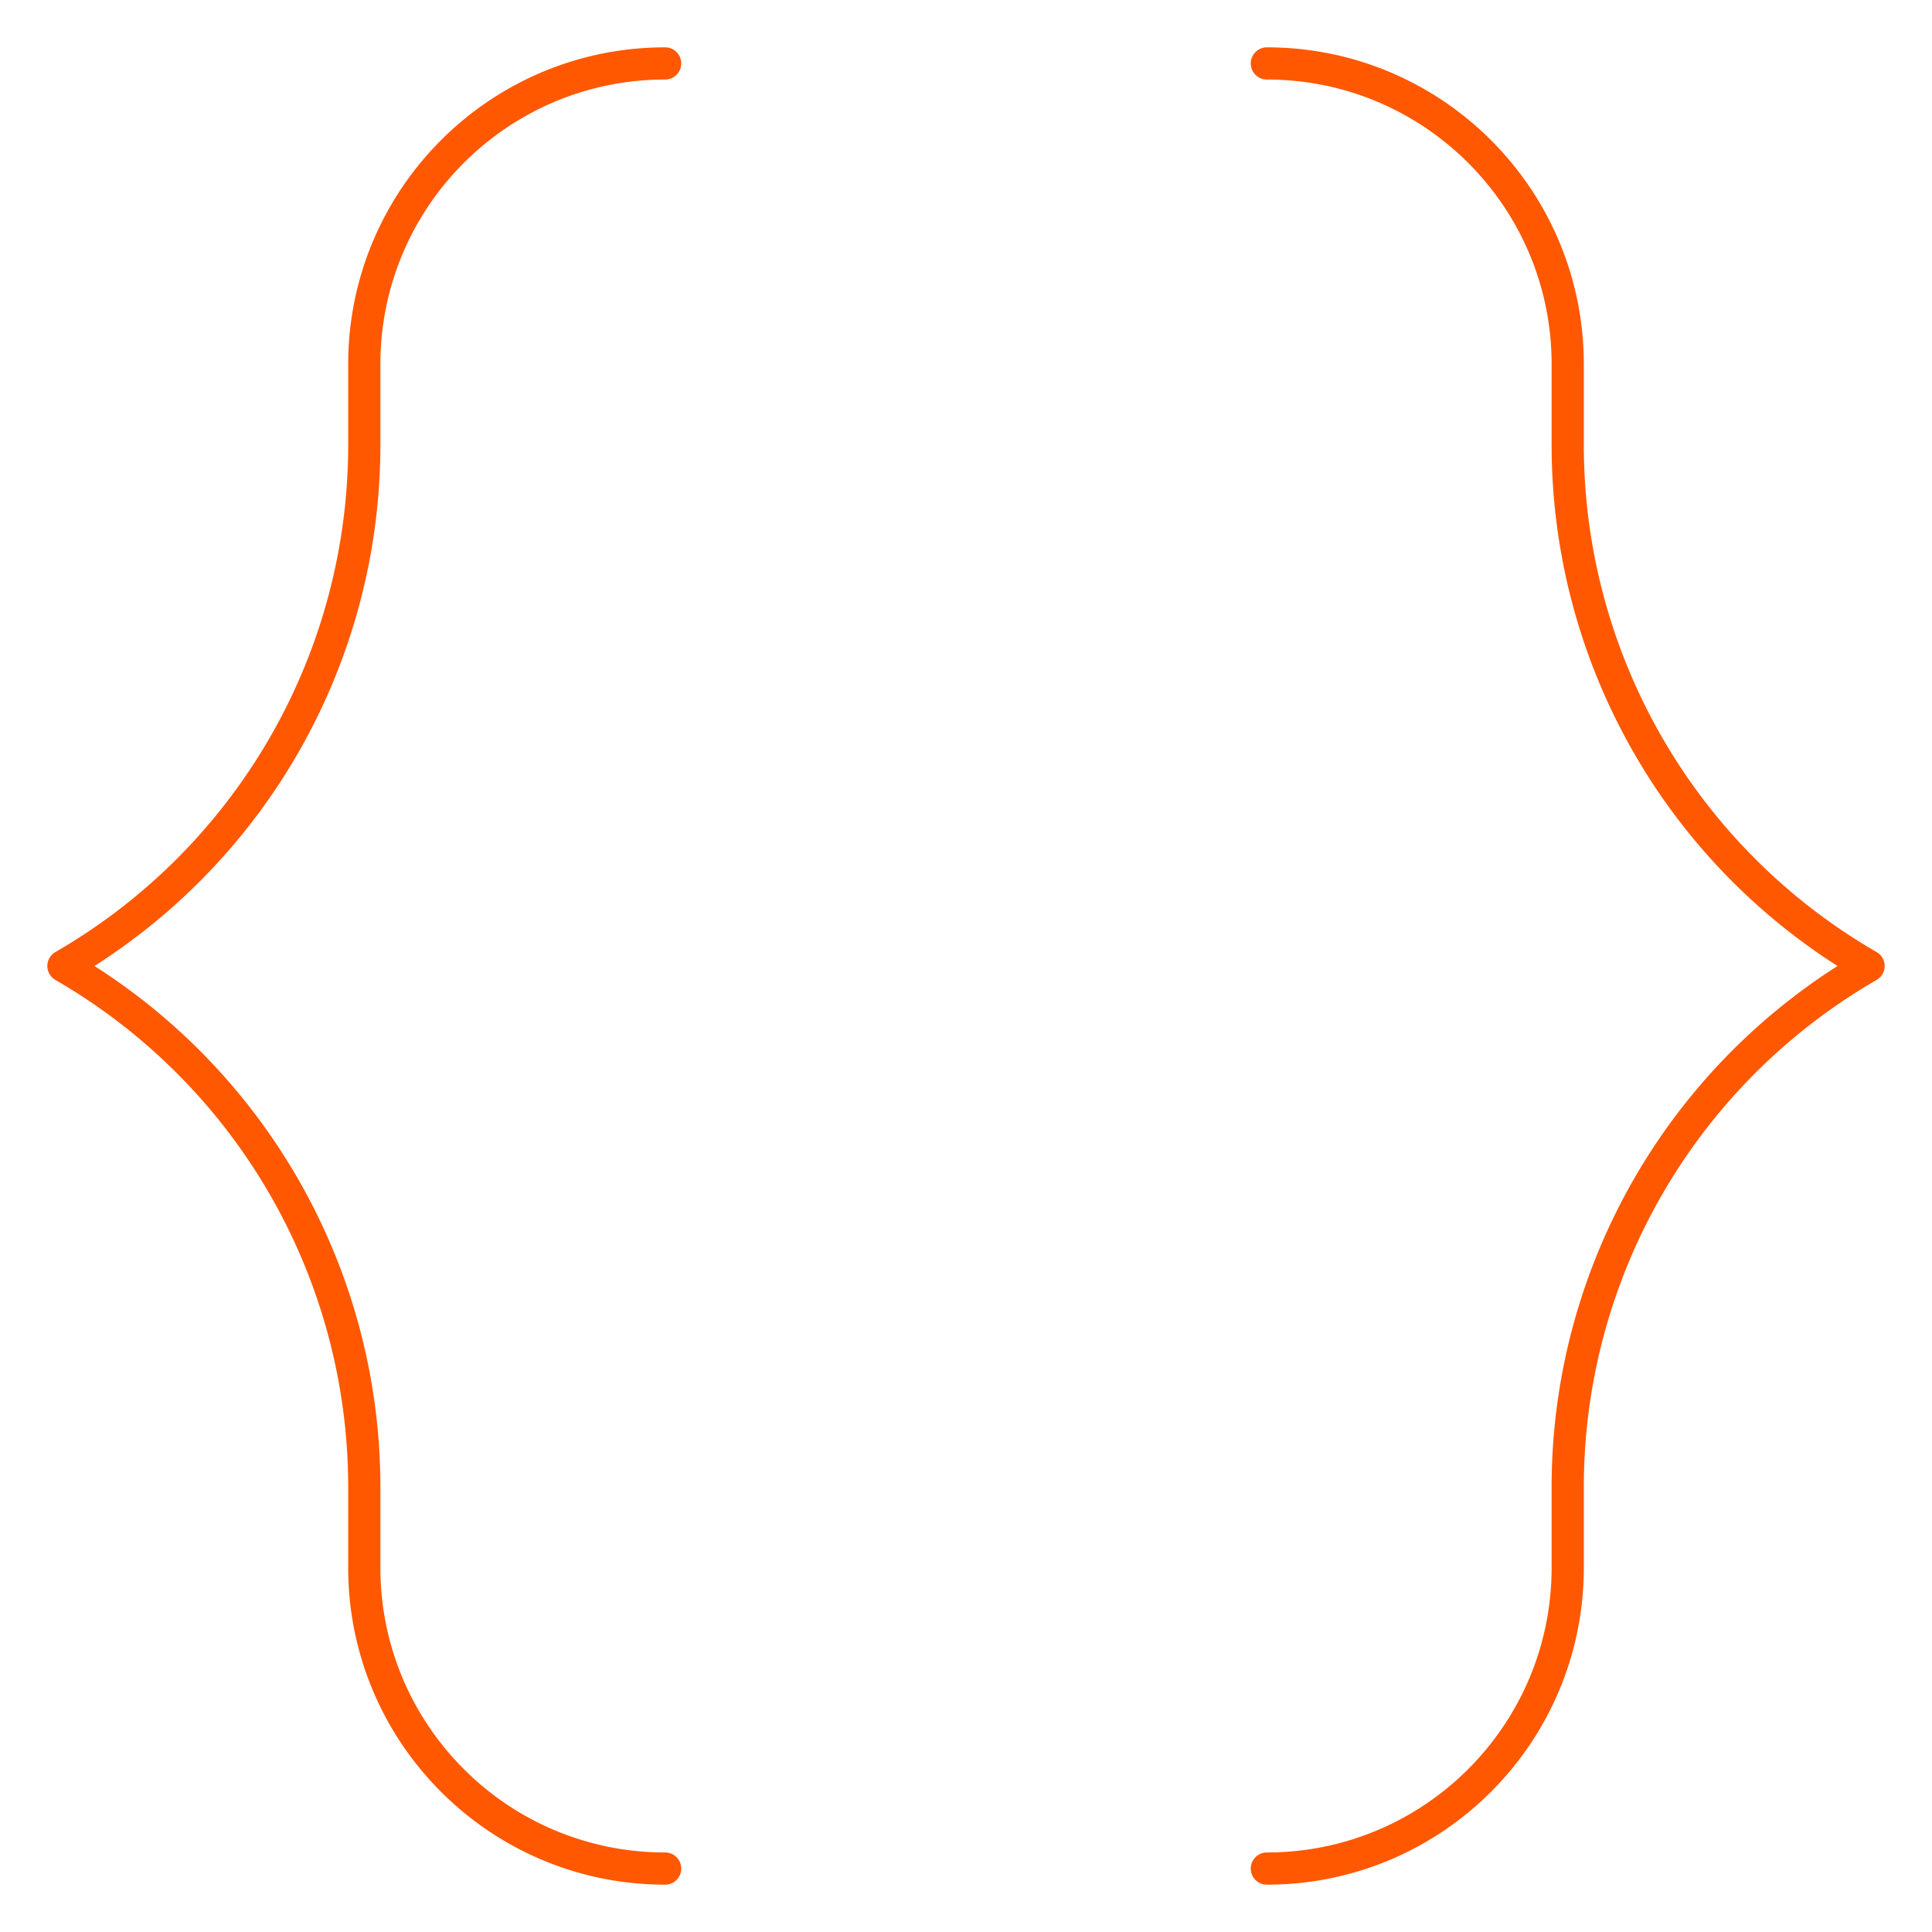 <svg width="120" height="120" viewBox="0 0 120 120" fill="none" xmlns="http://www.w3.org/2000/svg"><mask id="a" style="mask-type:luminance" maskUnits="userSpaceOnUse" x="0" y="0" width="120" height="120"><path fill-rule="evenodd" clip-rule="evenodd" d="M120 120V0H0v120h120Z" fill="#fff"/></mask><g mask="url(#a)" stroke="#FF5800" stroke-width="2" stroke-linecap="round" stroke-linejoin="round"><path d="M41.313 116.06c-10.32 0-18.686-8.367-18.686-18.687v-5.007A37.373 37.373 0 0 0 3.94 60a37.373 37.373 0 0 0 18.687-32.366v-5.007c0-10.32 8.366-18.687 18.686-18.687M78.687 3.94c10.32 0 18.687 8.366 18.687 18.687v5.007A37.372 37.372 0 0 0 116.06 60a37.371 37.371 0 0 0-18.686 32.366v5.007c0 10.32-8.367 18.687-18.687 18.687"/></g></svg>